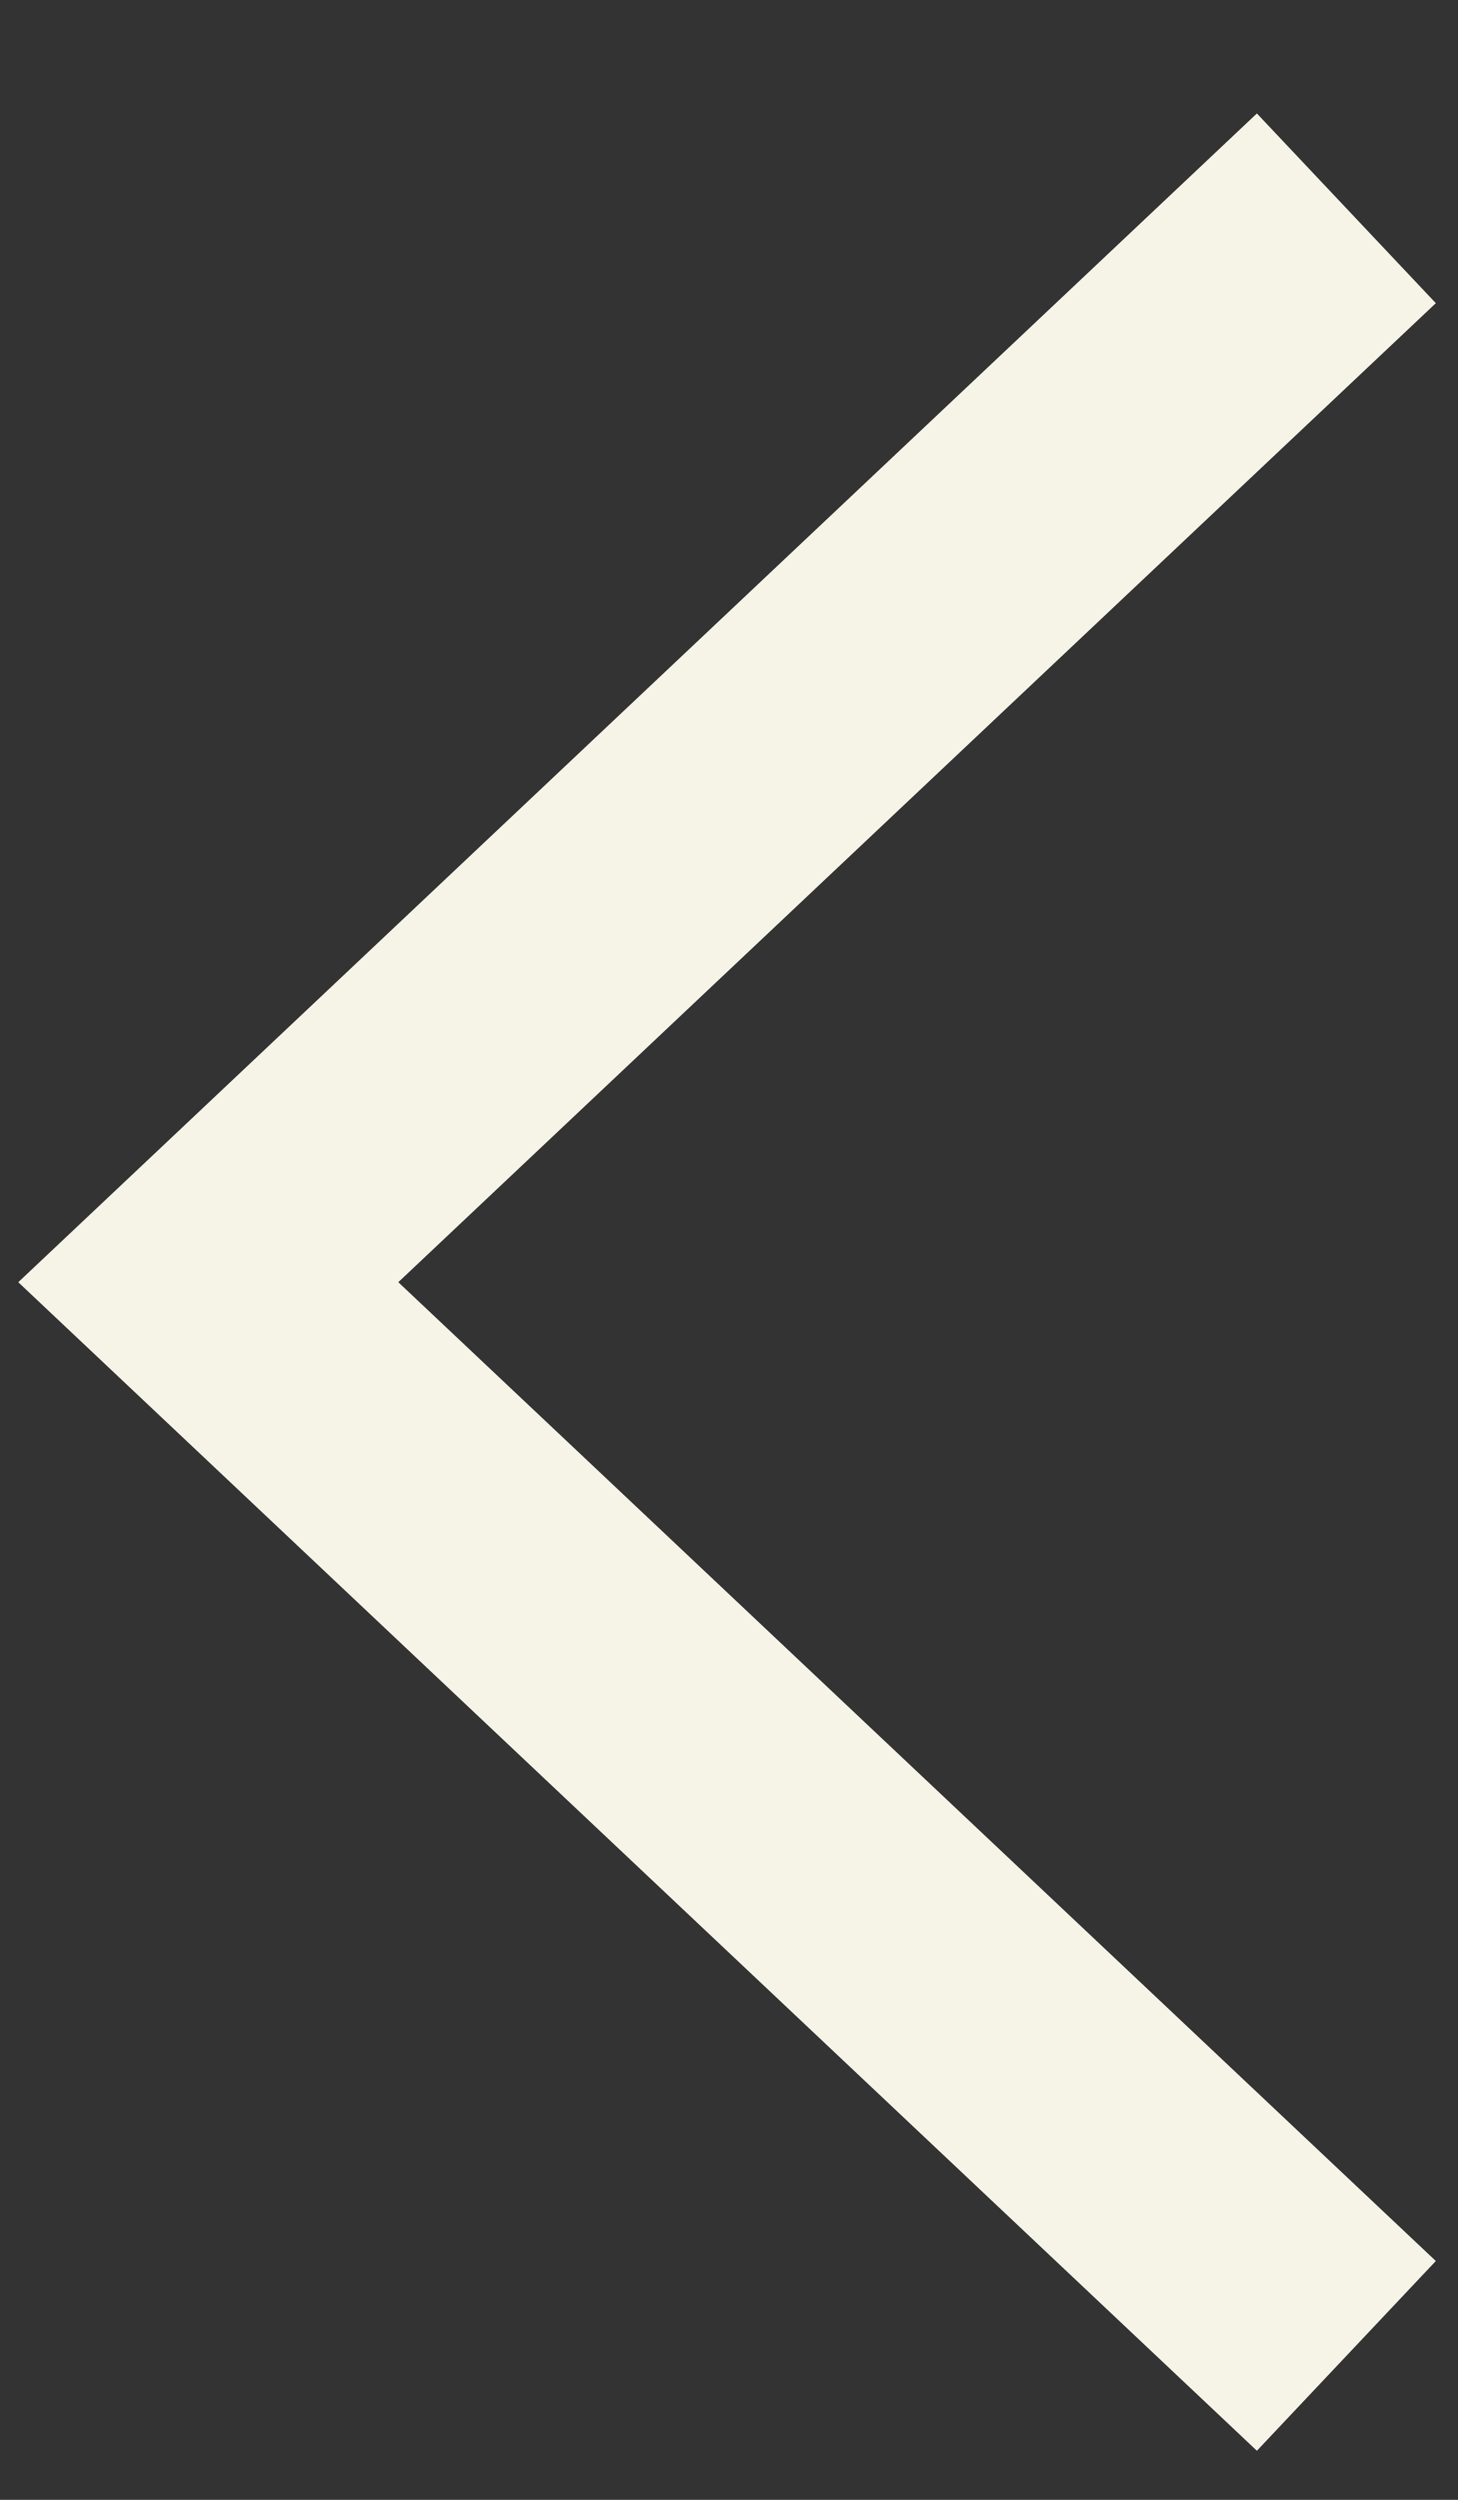 <svg width="7" height="12" viewBox="0 0 7 12" fill="none" xmlns="http://www.w3.org/2000/svg">
<rect x="0" y="0" width="7" height="12" fill="#333333" stroke="none"/>
<path d="M6.464 1L1 6.155L6.464 11.309" stroke="#F6F3E7" stroke-width="1.252"/>
</svg>
